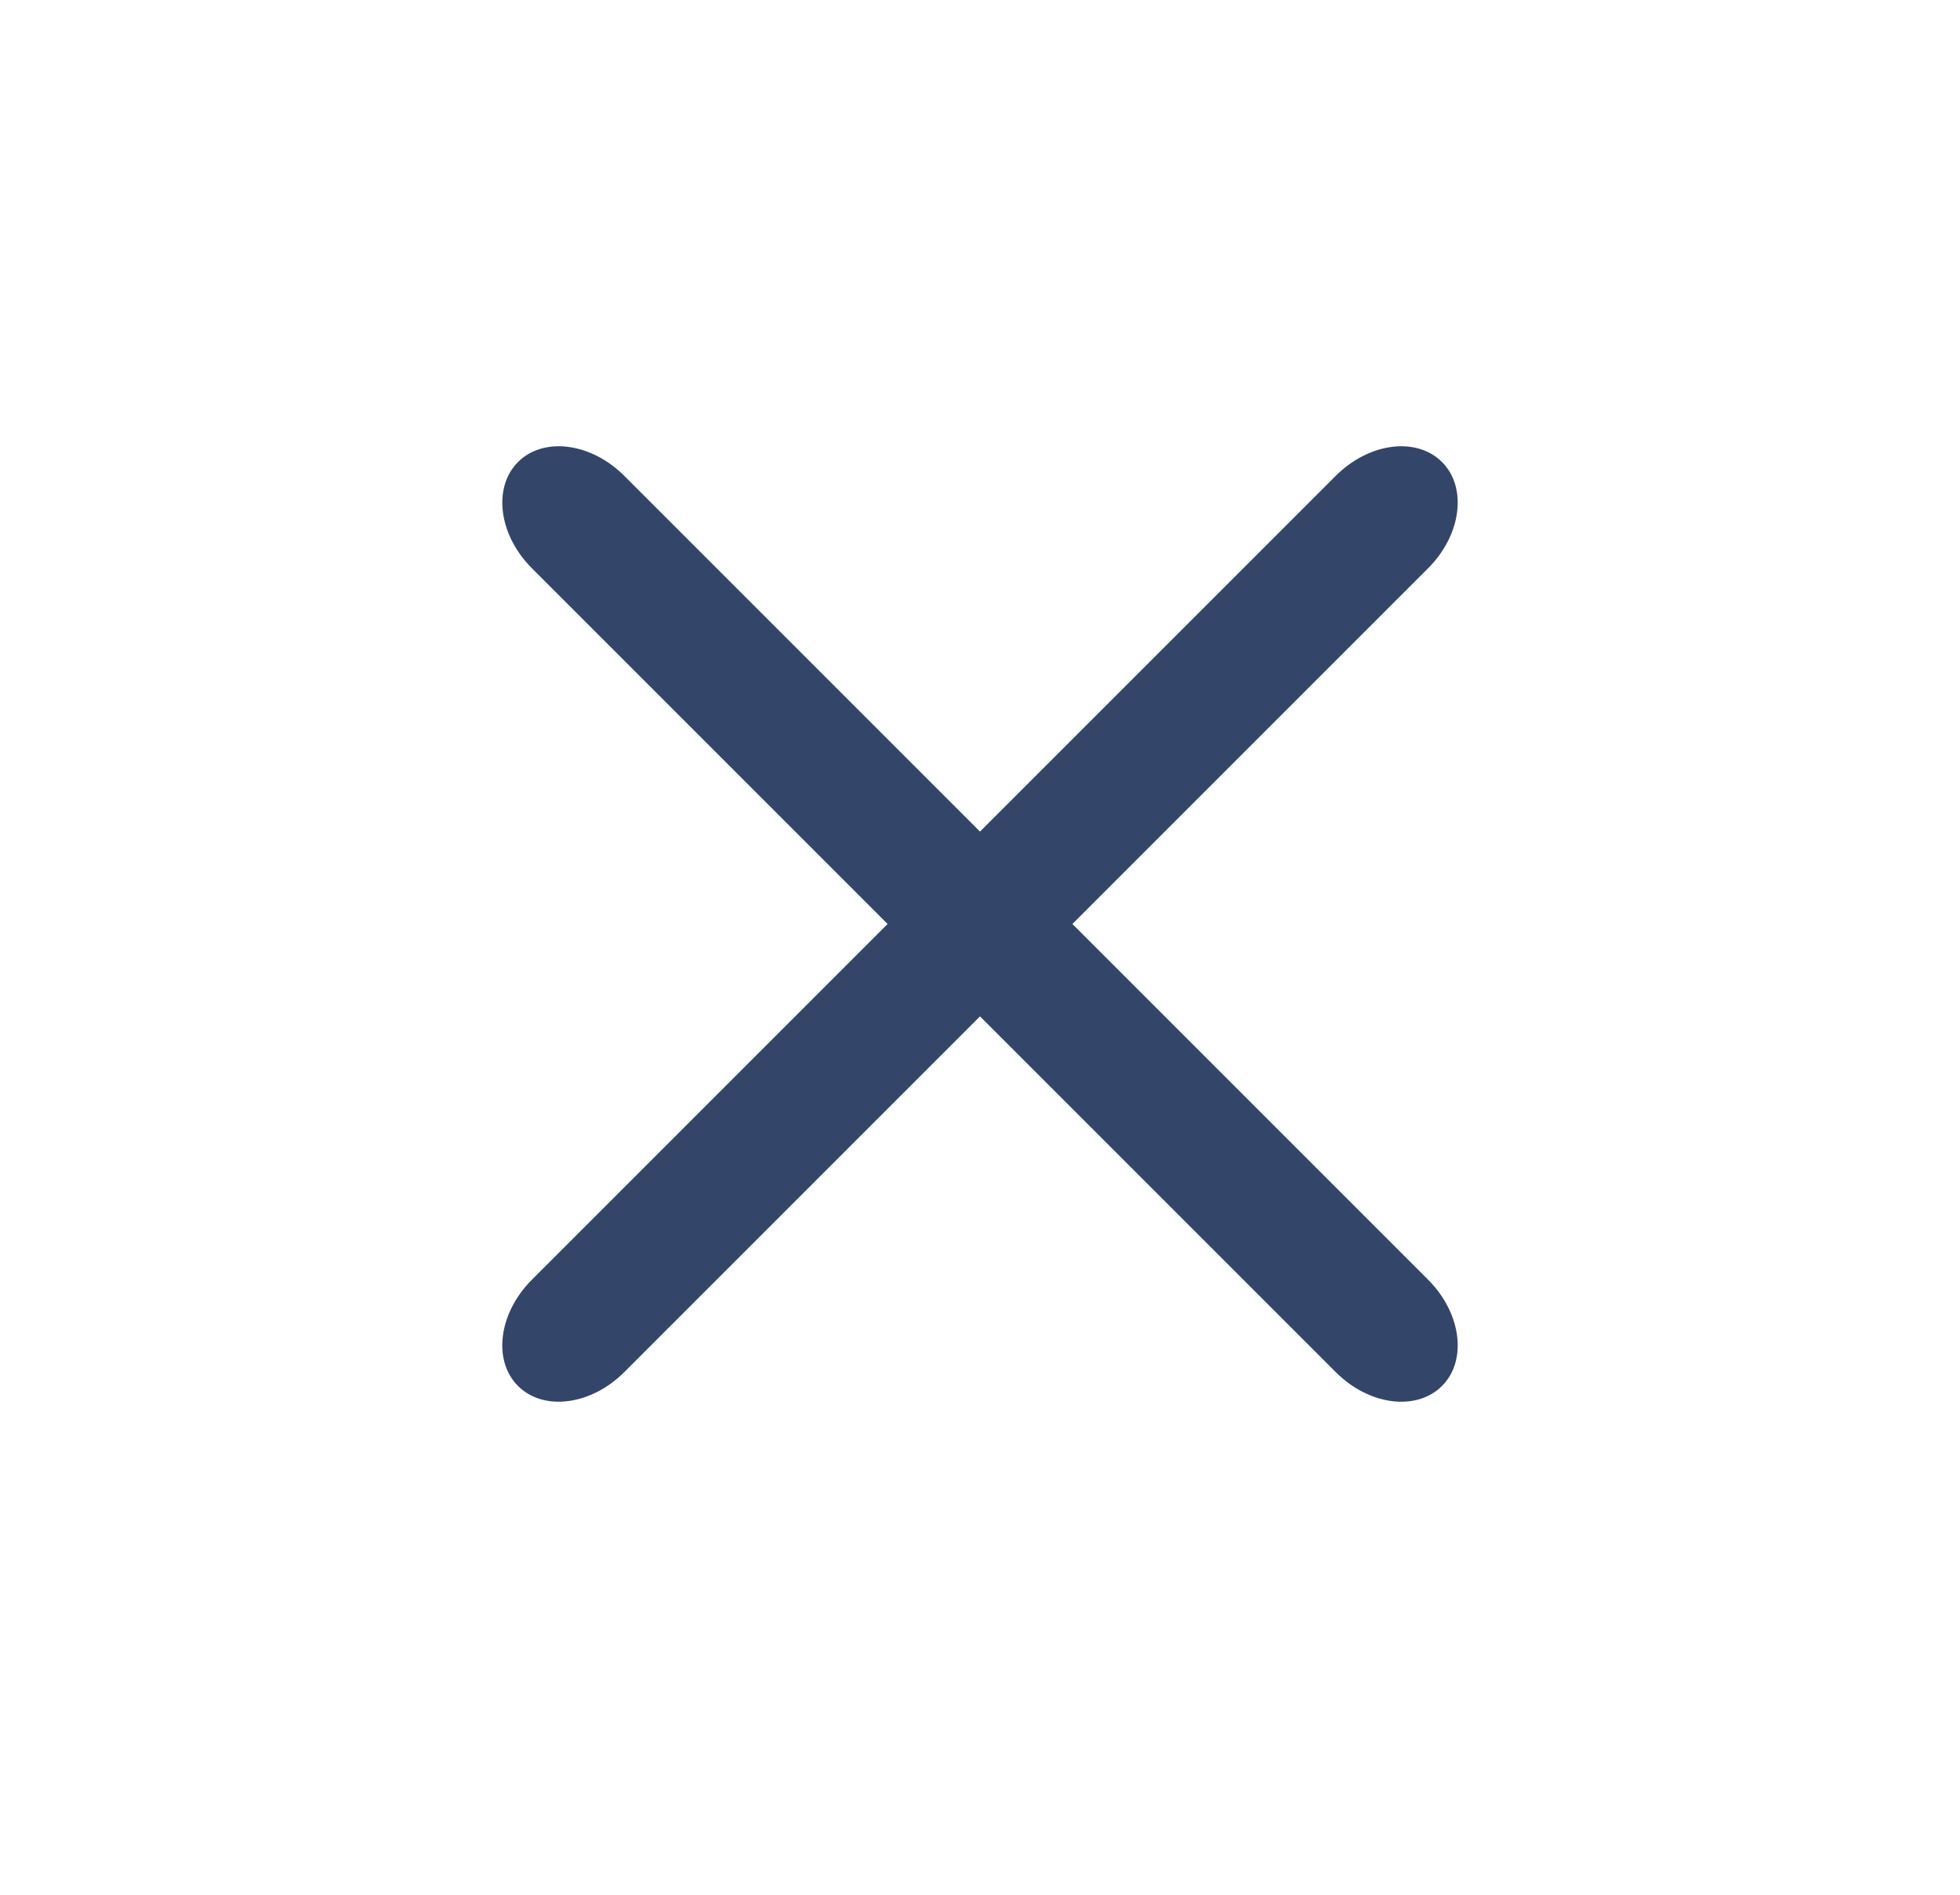 <svg width="30" height="29" viewBox="0 0 30 29" fill="none" xmlns="http://www.w3.org/2000/svg">
<path d="M20.446 21.002L8.14 8.696C7.633 8.189 7.539 7.462 7.929 7.071C8.32 6.681 9.047 6.775 9.554 7.282L21.86 19.588C22.367 20.095 22.462 20.823 22.071 21.213C21.681 21.604 20.953 21.51 20.446 21.002Z" fill="#334669"/>
<path d="M21.86 8.696L9.554 21.002C9.047 21.509 8.319 21.604 7.929 21.213C7.538 20.823 7.633 20.095 8.14 19.588L20.446 7.282C20.953 6.775 21.68 6.681 22.071 7.071C22.462 7.462 22.367 8.189 21.86 8.696Z" fill="#334669"/>
</svg>
